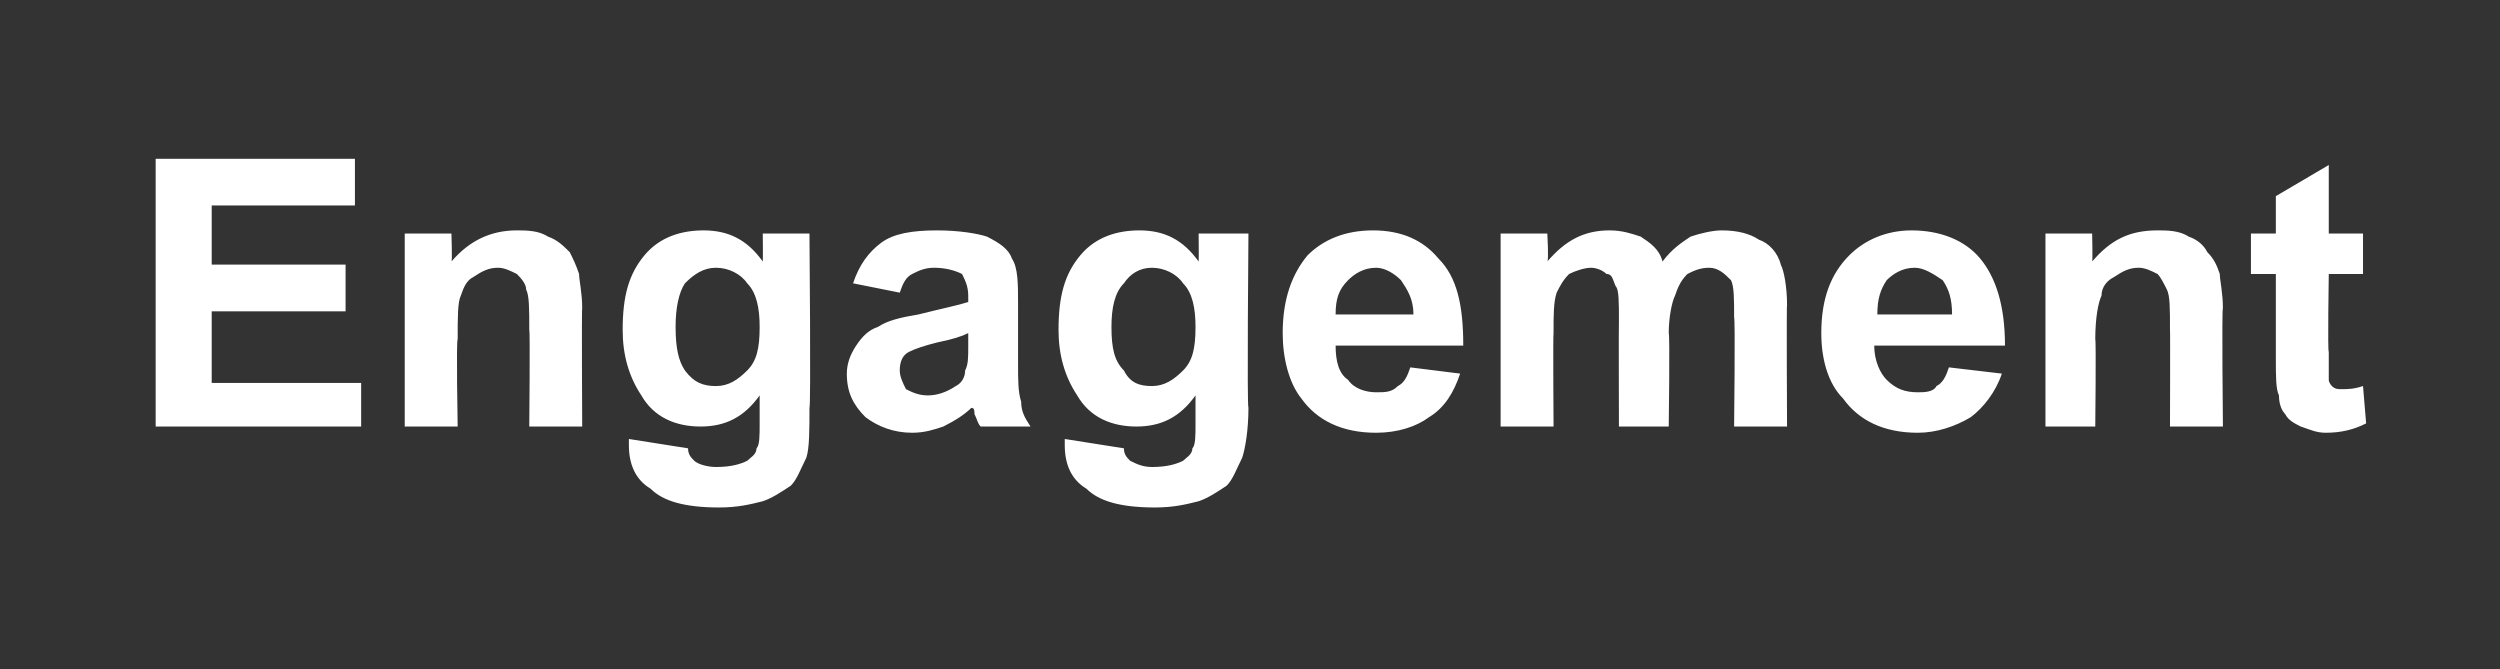 <?xml version="1.0" standalone="no"?><!DOCTYPE svg PUBLIC "-//W3C//DTD SVG 1.1//EN" "http://www.w3.org/Graphics/SVG/1.1/DTD/svg11.dtd"><svg xmlns="http://www.w3.org/2000/svg" version="1.1" width="80.3px" height="21.5px" viewBox="0 -5 80.3 21.5" style="top:-5px"><rect x="0" y="-5" width="80.3" height="21.5" fill="#333333" stroke="none"/><desc>Engagement</desc><defs/><g id="Polygon46799"><path d="m5 8.7l0-8.6l6.4 0l0 1.5l-4.6 0l0 1.9l4.3 0l0 1.5l-4.3 0l0 2.3l4.8 0l0 1.4l-6.6 0zm13.7 0l-1.7 0c0 0 .03-3.14 0-3.1c0-.7 0-1.1-.1-1.3c0-.2-.2-.4-.3-.5c-.2-.1-.4-.2-.6-.2c-.3 0-.5.1-.8.3c-.2.1-.3.3-.4.6c-.1.2-.1.7-.1 1.4c-.05.02 0 2.8 0 2.8l-1.7 0l0-6.2l1.5 0c0 0 .03.93 0 .9c.6-.7 1.3-1 2.1-1c.3 0 .7 0 1 .2c.3.1.5.3.7.5c.1.2.2.4.3.7c0 .2.1.6.1 1.1c-.02-.03 0 3.8 0 3.8zm1.5.6c0 0 0-.1 0-.2c0 0 1.9.3 1.9.3c0 .2.1.3.2.4c.1.1.4.2.7.2c.5 0 .8-.1 1-.2c.1-.1.3-.2.3-.4c.1-.1.1-.4.1-.8c0 0 0-.9 0-.9c-.5.7-1.1 1-1.9 1c-.8 0-1.5-.3-1.9-1c-.4-.6-.6-1.3-.6-2.1c0-1.1.2-1.8.7-2.4c.5-.6 1.2-.8 1.9-.8c.8 0 1.4.3 1.9 1c.01-.01 0-.9 0-.9l1.5 0c0 0 .05 5.6 0 5.6c0 .7 0 1.3-.1 1.6c-.2.4-.3.7-.5.9c-.3.2-.6.4-.9.5c-.4.1-.8.2-1.4.2c-1.1 0-1.8-.2-2.2-.6c-.5-.3-.7-.8-.7-1.4c0 0 0 0 0 0zm1.5-3.8c0 .7.1 1.1.3 1.4c.3.4.6.5 1 .5c.4 0 .7-.2 1-.5c.3-.3.4-.7.4-1.4c0-.6-.1-1.1-.4-1.4c-.2-.3-.6-.5-1-.5c-.4 0-.7.2-1 .5c-.2.3-.3.8-.3 1.4zm7.2-1.1c0 0-1.5-.3-1.5-.3c.2-.6.5-1 .9-1.3c.4-.3 1-.4 1.8-.4c.7 0 1.3.1 1.6.2c.4.2.7.4.8.7c.2.3.2.8.2 1.5c0 0 0 1.9 0 1.9c0 .5 0 .9.1 1.2c0 .3.1.5.3.8c0 0-1.6 0-1.6 0c-.1-.1-.1-.2-.2-.4c0-.1 0-.2-.1-.2c-.2.2-.5.4-.9.6c-.3.1-.6.2-1 .2c-.6 0-1.1-.2-1.5-.5c-.4-.4-.6-.8-.6-1.4c0-.3.1-.6.3-.9c.2-.3.4-.5.7-.6c.3-.2.7-.3 1.3-.4c.8-.2 1.3-.3 1.6-.4c0 0 0-.2 0-.2c0-.3-.1-.5-.2-.7c-.2-.1-.5-.2-.9-.2c-.3 0-.5.1-.7.2c-.2.1-.3.3-.4.6zm2.2 1.3c-.2.1-.5.2-1 .3c-.4.1-.7.2-.9.3c-.2.1-.3.3-.3.6c0 .2.1.4.2.6c.2.1.4.2.7.2c.3 0 .6-.1.9-.3c.2-.1.3-.3.3-.5c.1-.2.1-.4.1-.8c0 0 0-.4 0-.4zm3.1 3.6c0 0 0-.1 0-.2c0 0 1.9.3 1.9.3c0 .2.1.3.2.4c.2.1.4.2.7.2c.5 0 .8-.1 1-.2c.1-.1.3-.2.3-.4c.1-.1.1-.4.1-.8c0 0 0-.9 0-.9c-.5.7-1.1 1-1.9 1c-.8 0-1.5-.3-1.9-1c-.4-.6-.6-1.3-.6-2.1c0-1.1.2-1.8.7-2.4c.5-.6 1.2-.8 1.9-.8c.8 0 1.4.3 1.9 1c.01-.01 0-.9 0-.9l1.6 0c0 0-.05 5.6 0 5.6c0 .7-.1 1.3-.2 1.6c-.2.4-.3.7-.5.9c-.3.2-.6.4-.9.5c-.4.1-.8.2-1.4.2c-1.1 0-1.8-.2-2.2-.6c-.5-.3-.7-.8-.7-1.4c0 0 0 0 0 0zm1.5-3.8c0 .7.1 1.1.4 1.4c.2.4.5.5.9.5c.4 0 .7-.2 1-.5c.3-.3.4-.7.4-1.4c0-.6-.1-1.1-.4-1.4c-.2-.3-.6-.5-1-.5c-.4 0-.7.2-.9.5c-.3.3-.4.8-.4 1.4zm9.6 1.3c0 0 1.6.2 1.6.2c-.2.6-.5 1.1-1 1.4c-.4.3-1 .5-1.7.5c-1.1 0-1.9-.4-2.4-1.1c-.4-.5-.6-1.3-.6-2.1c0-1.1.3-1.9.8-2.5c.5-.5 1.2-.8 2.1-.8c.9 0 1.6.3 2.1.9c.6.6.8 1.5.8 2.8c0 0-4.1 0-4.1 0c0 .5.1.9.4 1.1c.2.3.6.4.9.4c.3 0 .5 0 .7-.2c.2-.1.3-.3.4-.6zm.1-1.7c0-.5-.2-.8-.4-1.1c-.2-.2-.5-.4-.8-.4c-.4 0-.7.2-.9.4c-.3.3-.4.6-.4 1.1c0 0 2.5 0 2.5 0zm2.8-2.6l1.5 0c0 0 .05.86 0 .9c.6-.7 1.2-1 2-1c.4 0 .7.1 1 .2c.3.2.6.4.7.8c.3-.4.6-.6.9-.8c.3-.1.7-.2 1-.2c.5 0 .9.1 1.2.3c.3.1.6.4.7.8c.1.2.2.7.2 1.3c-.02-.04 0 3.9 0 3.9l-1.7 0c0 0 .04-3.52 0-3.5c0-.6 0-1-.1-1.2c-.2-.2-.4-.4-.7-.4c-.3 0-.5.1-.7.2c-.2.2-.3.4-.4.7c-.1.2-.2.7-.2 1.2c.04.05 0 3 0 3l-1.6 0c0 0-.01-3.37 0-3.4c0-.6 0-1-.1-1.1c-.1-.2-.1-.4-.3-.4c-.1-.1-.3-.2-.5-.2c-.2 0-.5.1-.7.2c-.2.2-.3.4-.4.6c-.1.3-.1.7-.1 1.3c-.02.01 0 3 0 3l-1.7 0l0-6.2zm14.4 4.3c0 0 1.7.2 1.7.2c-.2.6-.6 1.1-1 1.4c-.5.3-1.1.5-1.7.5c-1.1 0-1.9-.4-2.4-1.1c-.5-.5-.7-1.3-.7-2.1c0-1.1.3-1.9.9-2.5c.5-.5 1.2-.8 2-.8c.9 0 1.7.3 2.2.9c.5.6.8 1.5.8 2.8c0 0-4.2 0-4.2 0c0 .5.2.9.4 1.1c.3.3.6.4 1 .4c.2 0 .5 0 .6-.2c.2-.1.3-.3.4-.6zm.1-1.7c0-.5-.1-.8-.3-1.1c-.3-.2-.6-.4-.9-.4c-.4 0-.7.2-.9.4c-.2.3-.3.6-.3 1.1c0 0 2.4 0 2.4 0zm8.7 3.6l-1.7 0c0 0 .01-3.14 0-3.1c0-.7 0-1.1-.1-1.3c-.1-.2-.2-.4-.3-.5c-.2-.1-.4-.2-.6-.2c-.3 0-.5.1-.8.3c-.2.1-.4.3-.4.6c-.1.2-.2.7-.2 1.4c.03.02 0 2.8 0 2.8l-1.6 0l0-6.2l1.5 0c0 0 .02.93 0 .9c.6-.7 1.2-1 2.1-1c.3 0 .7 0 1 .2c.3.1.5.3.6.5c.2.2.3.4.4.7c0 .2.1.6.1 1.1c-.04-.03 0 3.8 0 3.8zm4.5-6.2l0 1.3l-1.1 0c0 0-.04 2.53 0 2.5c0 .5 0 .8 0 .9c0 .1.1.2.1.2c.1.1.2.1.3.1c.2 0 .4 0 .7-.1c0 0 .1 1.2.1 1.2c-.4.2-.8.3-1.3.3c-.3 0-.5-.1-.8-.2c-.2-.1-.4-.2-.5-.4c-.1-.1-.2-.3-.2-.6c-.1-.2-.1-.6-.1-1.2c0 .04 0-2.7 0-2.7l-.8 0l0-1.3l.8 0l0-1.2l1.7-1l0 2.2l1.1 0z" stroke="none" fill="#fff"/></g></svg>
